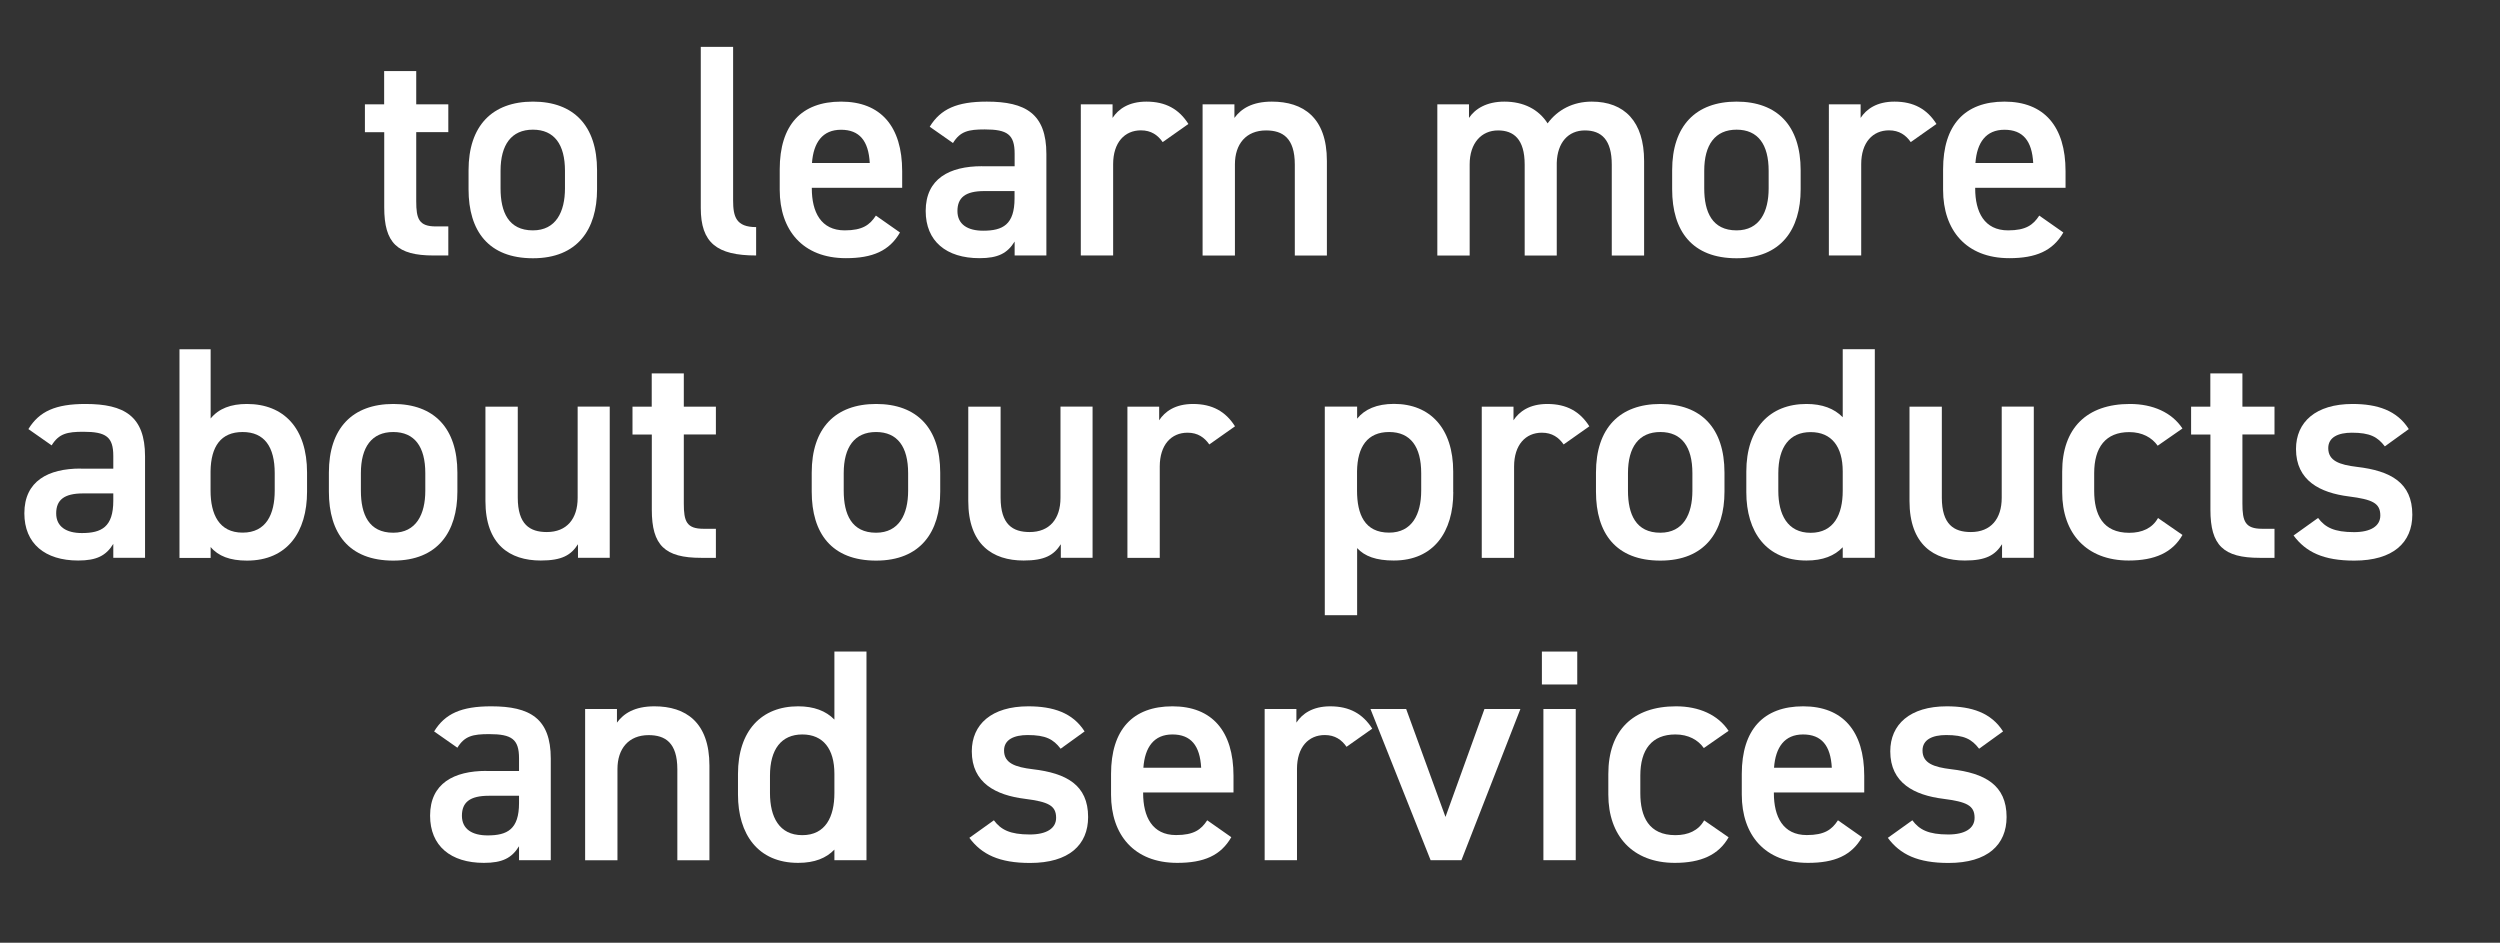 <?xml version="1.0" encoding="UTF-8"?>
<svg id="Layer_2" data-name="Layer 2" xmlns="http://www.w3.org/2000/svg" viewBox="0 0 297.67 112.25">
  <rect x="0" y="0" width="297.67" height="112.25" fill="#333333" stroke="none"/>
  <defs>
    <style>
      .cls-1 {
        fill: none;
      }

      .cls-2 {
        fill: #fff;
      }
    </style>
  </defs>
  <g id="Layer_1-2" data-name="Layer 1">
    <g>
      <rect class="cls-1" y="5.58" width="290.43" height="98.11"/>
      <path class="cls-2" d="M43.44,12.42h2.3v-3.96h3.82v3.96h3.82v3.31h-3.82v8.24c0,2.09.32,2.99,2.34,2.99h1.48v3.46h-1.76c-4.32,0-5.87-1.48-5.87-5.72v-8.96h-2.3v-3.31Z"/>
      <path class="cls-2" d="M71.09,22.54c0,4.79-2.34,8.21-7.63,8.21s-7.67-3.24-7.67-8.21v-2.27c0-5.29,2.81-8.17,7.67-8.17s7.63,2.88,7.63,8.17v2.27ZM67.27,22.43v-2.09c0-3.13-1.26-4.9-3.82-4.9s-3.85,1.8-3.85,4.9v2.09c0,2.81.94,5,3.85,5,2.74,0,3.82-2.2,3.82-5Z"/>
      <path class="cls-2" d="M83.44,5.58h3.85v18.29c0,1.94.36,3.17,2.74,3.17v3.38c-4.68,0-6.59-1.51-6.59-5.65V5.58Z"/>
      <path class="cls-2" d="M107.16,27.68c-1.26,2.2-3.28,3.06-6.44,3.06-5.15,0-7.88-3.35-7.88-8.13v-2.45c0-5.29,2.59-8.06,7.31-8.06s7.27,2.95,7.27,8.28v1.98h-10.76v.07c0,2.81,1.08,5,3.92,5,2.12,0,2.99-.65,3.71-1.76l2.88,2.02ZM96.68,19.41h6.88c-.14-2.63-1.22-3.96-3.42-3.96s-3.28,1.51-3.46,3.96Z"/>
      <path class="cls-2" d="M116.92,19.8h3.89v-1.51c0-2.27-.86-2.88-3.56-2.88-1.94,0-2.92.22-3.78,1.62l-2.77-1.94c1.3-2.12,3.24-2.99,6.8-2.99,4.61,0,7.09,1.44,7.09,6.23v12.09h-3.78v-1.66c-.86,1.4-1.98,1.98-4.18,1.98-3.96,0-6.41-2.02-6.41-5.62,0-3.85,2.84-5.33,6.7-5.33ZM120.8,22.75h-3.6c-2.27,0-3.2.79-3.2,2.38s1.22,2.34,3.06,2.34c2.34,0,3.74-.72,3.74-3.85v-.86Z"/>
      <path class="cls-2" d="M138.44,16.92c-.58-.83-1.37-1.4-2.59-1.4-1.94,0-3.31,1.44-3.31,4.03v10.87h-3.85V12.42h3.78v1.62c.68-1.04,1.91-1.94,4.03-1.94,2.3,0,3.89.9,5,2.66l-3.06,2.16Z"/>
      <path class="cls-2" d="M143.2,12.42h3.78v1.62c.79-1.08,2.09-1.94,4.46-1.94,3.71,0,6.55,1.87,6.55,7.06v11.27h-3.82v-10.83c0-3.17-1.44-4.07-3.42-4.07-2.38,0-3.71,1.62-3.71,4.03v10.87h-3.85V12.42Z"/>
      <path class="cls-2" d="M171.13,12.42h3.78v1.62c.72-1.08,2.09-1.94,4.21-1.94,2.27,0,4.07.9,5.15,2.59,1.19-1.62,3.02-2.59,5.26-2.59,3.89,0,6.23,2.38,6.23,7.06v11.27h-3.85v-10.83c0-2.95-1.22-4.07-3.2-4.07s-3.28,1.44-3.35,3.85v11.05h-3.82v-10.83c0-3.06-1.33-4.07-3.17-4.07-1.98,0-3.38,1.51-3.38,4.03v10.87h-3.85V12.42Z"/>
      <path class="cls-2" d="M214.4,22.54c0,4.79-2.34,8.21-7.63,8.21s-7.67-3.24-7.67-8.21v-2.27c0-5.29,2.81-8.17,7.67-8.17s7.63,2.88,7.63,8.17v2.27ZM210.59,22.43v-2.09c0-3.13-1.26-4.9-3.82-4.9s-3.85,1.8-3.85,4.9v2.09c0,2.81.94,5,3.85,5,2.74,0,3.82-2.2,3.82-5Z"/>
      <path class="cls-2" d="M227.51,16.92c-.58-.83-1.37-1.4-2.59-1.4-1.94,0-3.31,1.44-3.31,4.03v10.87h-3.85V12.42h3.78v1.62c.68-1.04,1.91-1.94,4.03-1.94,2.3,0,3.89.9,5,2.66l-3.06,2.16Z"/>
      <path class="cls-2" d="M245.68,27.68c-1.26,2.2-3.28,3.06-6.44,3.06-5.15,0-7.88-3.35-7.88-8.13v-2.45c0-5.29,2.59-8.06,7.31-8.06s7.27,2.95,7.27,8.28v1.98h-10.76v.07c0,2.81,1.08,5,3.92,5,2.12,0,2.99-.65,3.71-1.76l2.88,2.02ZM235.21,19.41h6.88c-.14-2.63-1.22-3.96-3.42-3.96s-3.28,1.51-3.46,3.96Z"/>
      <path class="cls-2" d="M9.6,55.8h3.89v-1.51c0-2.27-.86-2.88-3.56-2.88-1.94,0-2.92.22-3.78,1.62l-2.77-1.94c1.3-2.12,3.24-2.99,6.8-2.99,4.61,0,7.09,1.44,7.09,6.23v12.09h-3.78v-1.66c-.86,1.4-1.98,1.98-4.18,1.98-3.96,0-6.41-2.02-6.41-5.62,0-3.85,2.84-5.33,6.7-5.33ZM13.49,58.75h-3.6c-2.27,0-3.2.79-3.2,2.38s1.22,2.34,3.06,2.34c2.34,0,3.74-.72,3.74-3.85v-.86Z"/>
      <path class="cls-2" d="M25.08,49.83c.97-1.19,2.41-1.73,4.32-1.73,4.39,0,7.16,2.88,7.16,8.17v2.27c0,4.79-2.34,8.21-7.16,8.21-2.02,0-3.42-.54-4.32-1.62v1.3h-3.71v-24.84h3.71v8.24ZM32.71,58.43v-2.09c0-3.13-1.22-4.9-3.82-4.9s-3.78,1.73-3.82,4.68v2.3c0,2.81,1.01,5,3.82,5s3.82-2.2,3.82-5Z"/>
      <path class="cls-2" d="M54.46,58.54c0,4.79-2.34,8.21-7.63,8.21s-7.67-3.24-7.67-8.21v-2.27c0-5.29,2.81-8.17,7.67-8.17s7.63,2.88,7.63,8.17v2.27ZM50.64,58.43v-2.09c0-3.13-1.26-4.9-3.82-4.9s-3.85,1.8-3.85,4.9v2.09c0,2.81.94,5,3.85,5,2.74,0,3.82-2.2,3.82-5Z"/>
      <path class="cls-2" d="M72.6,66.42h-3.78v-1.62c-.83,1.3-1.91,1.94-4.43,1.94-3.71,0-6.59-1.91-6.59-7.09v-11.23h3.85v10.83c0,3.2,1.44,4.1,3.46,4.1,2.38,0,3.67-1.58,3.67-4.07v-10.87h3.82v18Z"/>
      <path class="cls-2" d="M75.3,48.42h2.3v-3.96h3.82v3.96h3.82v3.31h-3.82v8.24c0,2.09.32,2.99,2.34,2.99h1.48v3.46h-1.76c-4.32,0-5.87-1.48-5.87-5.72v-8.96h-2.3v-3.31Z"/>
      <path class="cls-2" d="M111.95,58.54c0,4.79-2.34,8.21-7.63,8.21s-7.67-3.24-7.67-8.21v-2.27c0-5.29,2.81-8.17,7.67-8.17s7.63,2.88,7.63,8.17v2.27ZM108.13,58.43v-2.09c0-3.13-1.26-4.9-3.82-4.9s-3.85,1.8-3.85,4.9v2.09c0,2.81.94,5,3.85,5,2.74,0,3.82-2.2,3.82-5Z"/>
      <path class="cls-2" d="M130.09,66.42h-3.78v-1.62c-.83,1.3-1.91,1.94-4.43,1.94-3.71,0-6.59-1.91-6.59-7.09v-11.23h3.85v10.83c0,3.2,1.44,4.1,3.46,4.1,2.38,0,3.67-1.58,3.67-4.07v-10.87h3.82v18Z"/>
      <path class="cls-2" d="M143.99,52.92c-.58-.83-1.37-1.4-2.59-1.4-1.94,0-3.31,1.44-3.31,4.03v10.87h-3.85v-18h3.78v1.62c.68-1.04,1.91-1.94,4.03-1.94,2.3,0,3.89.9,5,2.66l-3.06,2.16Z"/>
      <path class="cls-2" d="M173.04,58.61c0,4.68-2.3,8.13-7.09,8.13-2.09,0-3.46-.5-4.36-1.48v7.99h-3.85v-24.84h3.85v1.44c.9-1.12,2.34-1.76,4.39-1.76,4.32,0,7.05,2.92,7.05,8.06v2.45ZM169.22,58.43v-2.09c0-3.13-1.26-4.9-3.82-4.9s-3.78,1.73-3.82,4.68v2.3c0,2.81.9,5,3.82,5,2.74,0,3.82-2.2,3.82-5Z"/>
      <path class="cls-2" d="M186.18,52.92c-.58-.83-1.37-1.4-2.59-1.4-1.94,0-3.31,1.44-3.31,4.03v10.87h-3.85v-18h3.78v1.62c.68-1.04,1.91-1.94,4.03-1.94,2.3,0,3.89.9,5,2.66l-3.06,2.16Z"/>
      <path class="cls-2" d="M205.33,58.54c0,4.79-2.34,8.21-7.63,8.21s-7.67-3.24-7.67-8.21v-2.27c0-5.29,2.81-8.17,7.67-8.17s7.63,2.88,7.63,8.17v2.27ZM201.51,58.43v-2.09c0-3.13-1.26-4.9-3.82-4.9s-3.85,1.8-3.85,4.9v2.09c0,2.81.94,5,3.85,5,2.74,0,3.82-2.2,3.82-5Z"/>
      <path class="cls-2" d="M219.41,41.58h3.82v24.84h-3.82v-1.26c-.97,1.01-2.34,1.58-4.32,1.58-4.79,0-7.16-3.42-7.16-8.13v-2.45c0-5.18,2.81-8.06,7.16-8.06,1.87,0,3.31.54,4.32,1.58v-8.1ZM219.41,58.43v-2.3c0-2.95-1.33-4.68-3.82-4.68s-3.85,1.76-3.85,4.9v2.09c0,2.81,1.08,5,3.85,5s3.82-2.2,3.82-5Z"/>
      <path class="cls-2" d="M242.16,66.42h-3.78v-1.62c-.83,1.3-1.91,1.94-4.43,1.94-3.71,0-6.59-1.91-6.59-7.09v-11.23h3.85v10.83c0,3.2,1.44,4.1,3.46,4.1,2.38,0,3.67-1.58,3.67-4.07v-10.87h3.82v18Z"/>
      <path class="cls-2" d="M259.87,63.68c-1.19,2.12-3.31,3.06-6.41,3.06-5.04,0-7.92-3.24-7.92-8.13v-2.45c0-5.18,2.92-8.06,8.06-8.06,2.74,0,5,1.01,6.26,2.92l-2.95,2.05c-.68-.97-1.84-1.62-3.38-1.62-2.81,0-4.18,1.8-4.18,4.9v2.09c0,2.81,1.01,5,4.18,5,1.51,0,2.74-.54,3.42-1.76l2.92,2.02Z"/>
      <path class="cls-2" d="M260.88,48.42h2.3v-3.96h3.82v3.96h3.82v3.31h-3.82v8.24c0,2.09.32,2.99,2.34,2.99h1.48v3.46h-1.76c-4.32,0-5.87-1.48-5.87-5.72v-8.96h-2.3v-3.31Z"/>
      <path class="cls-2" d="M283.95,53.14c-.86-1.12-1.76-1.62-3.92-1.62-1.62,0-2.81.54-2.81,1.84,0,1.51,1.33,1.98,3.42,2.23,4,.47,6.59,1.87,6.59,5.69,0,3.31-2.27,5.47-6.91,5.47-3.67,0-5.76-1.01-7.23-2.99l2.92-2.09c.83,1.12,1.91,1.69,4.28,1.69,1.98,0,3.13-.72,3.13-1.98,0-1.48-.94-1.91-3.74-2.27-3.42-.43-6.3-1.87-6.3-5.65,0-3.2,2.34-5.36,6.73-5.36,2.95,0,5.29.76,6.7,2.99l-2.84,2.05Z"/>
      <path class="cls-2" d="M57.91,91.8h3.89v-1.51c0-2.27-.86-2.88-3.56-2.88-1.94,0-2.92.22-3.78,1.62l-2.77-1.94c1.3-2.12,3.24-2.99,6.8-2.99,4.61,0,7.09,1.44,7.09,6.23v12.09h-3.78v-1.66c-.86,1.4-1.98,1.98-4.18,1.98-3.96,0-6.41-2.02-6.41-5.62,0-3.85,2.84-5.33,6.7-5.33ZM61.8,94.75h-3.6c-2.27,0-3.2.79-3.2,2.38s1.22,2.34,3.06,2.34c2.34,0,3.74-.72,3.74-3.85v-.86Z"/>
      <path class="cls-2" d="M69.68,84.42h3.78v1.62c.79-1.08,2.09-1.94,4.46-1.94,3.71,0,6.55,1.87,6.55,7.06v11.27h-3.82v-10.83c0-3.17-1.44-4.07-3.42-4.07-2.38,0-3.71,1.62-3.71,4.03v10.87h-3.85v-18Z"/>
      <path class="cls-2" d="M99.35,77.58h3.82v24.84h-3.82v-1.26c-.97,1.01-2.34,1.58-4.32,1.58-4.79,0-7.16-3.42-7.16-8.13v-2.45c0-5.18,2.81-8.06,7.16-8.06,1.87,0,3.31.54,4.32,1.58v-8.1ZM99.35,94.43v-2.3c0-2.95-1.33-4.68-3.82-4.68s-3.85,1.76-3.85,4.9v2.09c0,2.81,1.08,5,3.85,5s3.82-2.2,3.82-5Z"/>
      <path class="cls-2" d="M126.28,89.14c-.86-1.12-1.76-1.62-3.92-1.62-1.62,0-2.81.54-2.81,1.84,0,1.51,1.33,1.98,3.42,2.23,4,.47,6.59,1.87,6.59,5.69,0,3.31-2.27,5.47-6.91,5.47-3.67,0-5.76-1.01-7.23-2.99l2.92-2.09c.83,1.12,1.91,1.69,4.28,1.69,1.98,0,3.13-.72,3.13-1.98,0-1.48-.94-1.91-3.74-2.27-3.42-.43-6.3-1.87-6.3-5.65,0-3.2,2.34-5.36,6.73-5.36,2.95,0,5.29.76,6.7,2.99l-2.84,2.05Z"/>
      <path class="cls-2" d="M146.61,99.68c-1.26,2.2-3.28,3.06-6.44,3.06-5.15,0-7.88-3.35-7.88-8.13v-2.45c0-5.29,2.59-8.06,7.31-8.06s7.27,2.95,7.27,8.28v1.98h-10.76v.07c0,2.81,1.08,5,3.92,5,2.12,0,2.99-.65,3.71-1.76l2.88,2.02ZM136.14,91.41h6.88c-.14-2.63-1.22-3.96-3.42-3.96s-3.28,1.51-3.46,3.96Z"/>
      <path class="cls-2" d="M160.33,88.92c-.58-.83-1.37-1.4-2.59-1.4-1.94,0-3.31,1.44-3.31,4.03v10.87h-3.85v-18h3.78v1.62c.68-1.04,1.91-1.94,4.03-1.94,2.3,0,3.89.9,5,2.66l-3.06,2.16Z"/>
      <path class="cls-2" d="M181.03,84.42l-7.02,18h-3.67l-7.16-18h4.25l4.68,12.85,4.64-12.85h4.28Z"/>
      <path class="cls-2" d="M183.59,77.58h4.21v3.92h-4.21v-3.92ZM183.77,84.42h3.85v18h-3.85v-18Z"/>
      <path class="cls-2" d="M205.83,99.68c-1.19,2.12-3.31,3.06-6.41,3.06-5.04,0-7.92-3.24-7.92-8.13v-2.45c0-5.18,2.92-8.06,8.06-8.06,2.74,0,5,1.01,6.26,2.92l-2.95,2.05c-.68-.97-1.84-1.62-3.38-1.62-2.81,0-4.18,1.8-4.18,4.9v2.09c0,2.81,1.01,5,4.18,5,1.51,0,2.74-.54,3.42-1.76l2.92,2.02Z"/>
      <path class="cls-2" d="M221.71,99.68c-1.26,2.2-3.28,3.06-6.44,3.06-5.15,0-7.88-3.35-7.88-8.13v-2.45c0-5.29,2.59-8.06,7.31-8.06s7.27,2.95,7.27,8.28v1.98h-10.76v.07c0,2.81,1.08,5,3.92,5,2.12,0,2.99-.65,3.71-1.76l2.88,2.02ZM211.23,91.41h6.88c-.14-2.63-1.22-3.96-3.42-3.96s-3.28,1.51-3.46,3.96Z"/>
      <path class="cls-2" d="M235.64,89.14c-.86-1.12-1.76-1.62-3.92-1.62-1.62,0-2.81.54-2.81,1.84,0,1.51,1.33,1.98,3.42,2.23,4,.47,6.59,1.87,6.59,5.69,0,3.31-2.27,5.47-6.91,5.47-3.67,0-5.76-1.01-7.23-2.99l2.92-2.09c.83,1.12,1.91,1.69,4.28,1.69,1.98,0,3.13-.72,3.13-1.98,0-1.48-.94-1.91-3.74-2.27-3.42-.43-6.3-1.87-6.3-5.65,0-3.2,2.34-5.36,6.73-5.36,2.95,0,5.29.76,6.7,2.99l-2.84,2.05Z"/>
    </g>
  </g>
</svg>